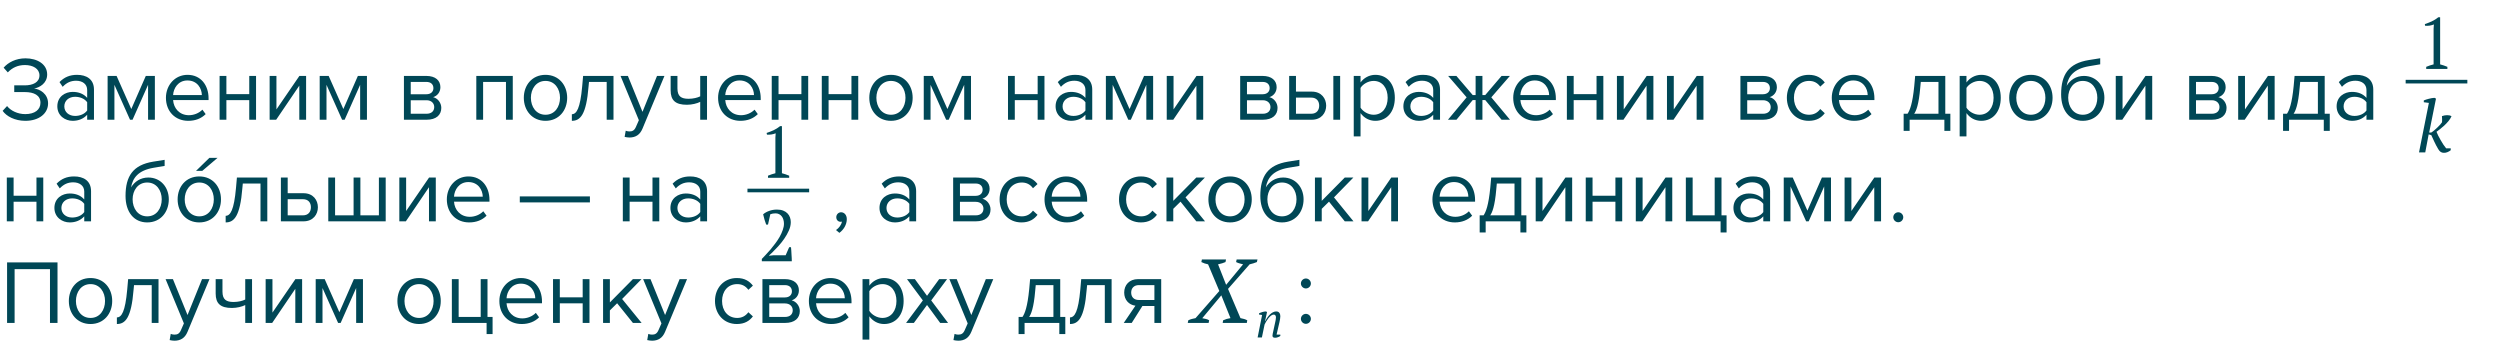 <?xml version="1.0" encoding="UTF-8"?> <svg xmlns="http://www.w3.org/2000/svg" width="689" height="94" viewBox="0 0 689 94" fill="none"> <path d="M0.725 30.55C1.775 32.05 4.075 33.3 7 33.3C10.75 33.3 13.25 31.275 13.25 28.5C13.25 25.825 10.925 24.525 9.4 24.4C10.95 24.125 13 22.925 13 20.525C13 17.7 10.3 16.075 7.025 16.075C4.375 16.075 2.25 17.2 1 18.65L2.15 19.95C3.4 18.625 4.975 17.925 6.875 17.925C9.075 17.925 10.875 18.925 10.875 20.775C10.875 22.7 9.05 23.525 6.825 23.525H3.925V25.375H6.825C9.375 25.375 11.15 26.25 11.15 28.325C11.15 30.25 9.575 31.45 6.95 31.45C4.9 31.45 2.95 30.525 1.95 29.225L0.725 30.55ZM24.025 33H25.9V24.7C25.9 21.775 23.775 20.625 21.225 20.625C19.25 20.625 17.7 21.275 16.4 22.625L17.275 23.925C18.35 22.775 19.525 22.25 20.975 22.25C22.725 22.25 24.025 23.175 24.025 24.8V26.975C23.05 25.85 21.675 25.325 20.025 25.325C17.975 25.325 15.8 26.6 15.8 29.3C15.8 31.925 17.975 33.3 20.025 33.3C21.65 33.3 23.025 32.725 24.025 31.625V33ZM24.025 30.45C23.3 31.45 22.025 31.95 20.7 31.95C18.95 31.95 17.725 30.85 17.725 29.325C17.725 27.775 18.95 26.675 20.7 26.675C22.025 26.675 23.3 27.175 24.025 28.175V30.45ZM40.808 33H42.683V20.925H40.183L36.183 30.05L32.133 20.925H29.658V33H31.533V23.375L35.833 33H36.533L40.808 23.375V33ZM45.731 26.95C45.731 30.725 48.306 33.3 51.881 33.3C53.856 33.3 55.481 32.65 56.681 31.45L55.781 30.225C54.831 31.2 53.431 31.75 52.056 31.75C49.456 31.75 47.856 29.85 47.706 27.575H57.481V27.1C57.481 23.475 55.331 20.625 51.681 20.625C48.231 20.625 45.731 23.45 45.731 26.95ZM51.656 22.175C54.406 22.175 55.606 24.4 55.631 26.2H47.706C47.806 24.35 49.081 22.175 51.656 22.175ZM60.518 33H62.393V27.6H68.693V33H70.568V20.925H68.693V25.95H62.393V20.925H60.518V33ZM74.311 33H76.112L82.487 23.6V33H84.362V20.925H82.511L76.186 30.15V20.925H74.311V33ZM99.255 33H101.13V20.925H98.63L94.63 30.05L90.581 20.925H88.106V33H89.981V23.375L94.281 33H94.981L99.255 23.375V33ZM111.323 33H117.548C120.248 33 121.623 31.675 121.623 29.725C121.623 28.35 120.648 27.075 119.373 26.775C120.448 26.45 121.373 25.475 121.373 24.025C121.373 22.2 120.023 20.925 117.498 20.925H111.323V33ZM119.448 24.3C119.448 25.25 118.773 25.975 117.498 25.975H113.198V22.575H117.498C118.748 22.575 119.448 23.25 119.448 24.3ZM119.673 29.5C119.673 30.65 118.873 31.35 117.548 31.35H113.198V27.625H117.548C118.948 27.625 119.673 28.525 119.673 29.5ZM139.445 33H141.32V20.925H131.27V33H133.145V22.575H139.445V33ZM150.338 33.3C154.013 33.3 156.313 30.45 156.313 26.95C156.313 23.45 154.013 20.625 150.338 20.625C146.663 20.625 144.363 23.45 144.363 26.95C144.363 30.45 146.663 33.3 150.338 33.3ZM150.338 31.625C147.763 31.625 146.313 29.425 146.313 26.95C146.313 24.5 147.763 22.3 150.338 22.3C152.913 22.3 154.338 24.5 154.338 26.95C154.338 29.425 152.913 31.625 150.338 31.625ZM157.603 31.475V33.3C159.928 33.3 161.578 31.625 162.203 23.875L162.328 22.575H167.203V33H169.078V20.925H160.703L160.453 23.775C159.903 29.975 158.878 31.475 157.603 31.475ZM172.447 36.025L172.147 37.725C172.497 37.825 173.122 37.9 173.522 37.9C175.122 37.875 176.347 37.2 177.072 35.45L183.122 20.925H181.072L177.072 30.825L173.047 20.925H171.022L176.072 33.125L175.272 34.95C174.847 35.95 174.297 36.225 173.472 36.225C173.172 36.225 172.722 36.15 172.447 36.025ZM186.703 20.925H184.828V24.9C184.828 27.65 186.153 28.875 189.303 28.875C190.678 28.875 192.078 28.525 192.978 28.075V33H194.853V20.925H192.978V26.55C192.253 26.925 191.028 27.225 189.778 27.225C187.778 27.225 186.703 26.6 186.703 24.35V20.925ZM197.904 26.95C197.904 30.725 200.479 33.3 204.054 33.3C206.029 33.3 207.654 32.65 208.854 31.45L207.954 30.225C207.004 31.2 205.604 31.75 204.229 31.75C201.629 31.75 200.029 29.85 199.879 27.575H209.654V27.1C209.654 23.475 207.504 20.625 203.854 20.625C200.404 20.625 197.904 23.45 197.904 26.95ZM203.829 22.175C206.579 22.175 207.779 24.4 207.804 26.2H199.879C199.979 24.35 201.254 22.175 203.829 22.175ZM212.69 33H214.565V27.6H220.865V33H222.74V20.925H220.865V25.95H214.565V20.925H212.69V33ZM226.484 33H228.359V27.6H234.659V33H236.534V20.925H234.659V25.95H228.359V20.925H226.484V33ZM245.553 33.3C249.228 33.3 251.528 30.45 251.528 26.95C251.528 23.45 249.228 20.625 245.553 20.625C241.878 20.625 239.578 23.45 239.578 26.95C239.578 30.45 241.878 33.3 245.553 33.3ZM245.553 31.625C242.978 31.625 241.528 29.425 241.528 26.95C241.528 24.5 242.978 22.3 245.553 22.3C248.128 22.3 249.553 24.5 249.553 26.95C249.553 29.425 248.128 31.625 245.553 31.625ZM265.735 33H267.61V20.925H265.11L261.11 30.05L257.06 20.925H254.585V33H256.46V23.375L260.76 33H261.46L265.735 23.375V33ZM277.803 33H279.678V27.6H285.978V33H287.853V20.925H285.978V25.95H279.678V20.925H277.803V33ZM299.147 33H301.022V24.7C301.022 21.775 298.897 20.625 296.347 20.625C294.372 20.625 292.822 21.275 291.522 22.625L292.397 23.925C293.472 22.775 294.647 22.25 296.097 22.25C297.847 22.25 299.147 23.175 299.147 24.8V26.975C298.172 25.85 296.797 25.325 295.147 25.325C293.097 25.325 290.922 26.6 290.922 29.3C290.922 31.925 293.097 33.3 295.147 33.3C296.772 33.3 298.147 32.725 299.147 31.625V33ZM299.147 30.45C298.422 31.45 297.147 31.95 295.822 31.95C294.072 31.95 292.847 30.85 292.847 29.325C292.847 27.775 294.072 26.675 295.822 26.675C297.147 26.675 298.422 27.175 299.147 28.175V30.45ZM315.93 33H317.805V20.925H315.305L311.305 30.05L307.255 20.925H304.78V33H306.655V23.375L310.955 33H311.655L315.93 23.375V33ZM321.553 33H323.353L329.728 23.6V33H331.603V20.925H329.753L323.428 30.15V20.925H321.553V33ZM341.792 33H348.017C350.717 33 352.092 31.675 352.092 29.725C352.092 28.35 351.117 27.075 349.842 26.775C350.917 26.45 351.842 25.475 351.842 24.025C351.842 22.2 350.492 20.925 347.967 20.925H341.792V33ZM349.917 24.3C349.917 25.25 349.242 25.975 347.967 25.975H343.667V22.575H347.967C349.217 22.575 349.917 23.25 349.917 24.3ZM350.142 29.5C350.142 30.65 349.342 31.35 348.017 31.35H343.667V27.625H348.017C349.417 27.625 350.142 28.525 350.142 29.5ZM357.168 20.925H355.293V33H361.518C364.218 33 365.493 31.05 365.493 29.125C365.493 27.2 364.243 25.25 361.518 25.25H357.168V20.925ZM367.468 33H369.343V20.925H367.468V33ZM357.168 26.9H361.368C362.918 26.9 363.568 27.925 363.568 29.125C363.568 30.325 362.893 31.35 361.368 31.35H357.168V26.9ZM374.966 37.6V31.175C375.941 32.525 377.391 33.3 379.041 33.3C382.216 33.3 384.416 30.85 384.416 26.95C384.416 23.025 382.216 20.625 379.041 20.625C377.341 20.625 375.841 21.5 374.966 22.725V20.925H373.091V37.6H374.966ZM382.441 26.95C382.441 29.625 380.991 31.625 378.566 31.625C377.091 31.625 375.616 30.725 374.966 29.675V24.225C375.616 23.175 377.091 22.3 378.566 22.3C380.991 22.3 382.441 24.275 382.441 26.95ZM394.996 33H396.871V24.7C396.871 21.775 394.746 20.625 392.196 20.625C390.221 20.625 388.671 21.275 387.371 22.625L388.246 23.925C389.321 22.775 390.496 22.25 391.946 22.25C393.696 22.25 394.996 23.175 394.996 24.8V26.975C394.021 25.85 392.646 25.325 390.996 25.325C388.946 25.325 386.771 26.6 386.771 29.3C386.771 31.925 388.946 33.3 390.996 33.3C392.621 33.3 393.996 32.725 394.996 31.625V33ZM394.996 30.45C394.271 31.45 392.996 31.95 391.671 31.95C389.921 31.95 388.696 30.85 388.696 29.325C388.696 27.775 389.921 26.675 391.671 26.675C392.996 26.675 394.271 27.175 394.996 28.175V30.45ZM413.83 33H416.155L411.005 26.825L416.13 20.925H413.83L409.33 26.2H408.555V20.925H406.68V26.2H405.88L401.38 20.925H399.105L404.205 26.825L399.055 33H401.405L405.88 27.575H406.68V33H408.555V27.575H409.33L413.83 33ZM417.044 26.95C417.044 30.725 419.619 33.3 423.194 33.3C425.169 33.3 426.794 32.65 427.994 31.45L427.094 30.225C426.144 31.2 424.744 31.75 423.369 31.75C420.769 31.75 419.169 29.85 419.019 27.575H428.794V27.1C428.794 23.475 426.644 20.625 422.994 20.625C419.544 20.625 417.044 23.45 417.044 26.95ZM422.969 22.175C425.719 22.175 426.919 24.4 426.944 26.2H419.019C419.119 24.35 420.394 22.175 422.969 22.175ZM431.831 33H433.706V27.6H440.006V33H441.881V20.925H440.006V25.95H433.706V20.925H431.831V33ZM445.625 33H447.425L453.8 23.6V33H455.675V20.925H453.825L447.5 30.15V20.925H445.625V33ZM459.419 33H461.219L467.594 23.6V33H469.469V20.925H467.619L461.294 30.15V20.925H459.419V33ZM479.658 33H485.883C488.583 33 489.958 31.675 489.958 29.725C489.958 28.35 488.983 27.075 487.708 26.775C488.783 26.45 489.708 25.475 489.708 24.025C489.708 22.2 488.358 20.925 485.833 20.925H479.658V33ZM487.783 24.3C487.783 25.25 487.108 25.975 485.833 25.975H481.533V22.575H485.833C487.083 22.575 487.783 23.25 487.783 24.3ZM488.008 29.5C488.008 30.65 487.208 31.35 485.883 31.35H481.533V27.625H485.883C487.283 27.625 488.008 28.525 488.008 29.5ZM492.459 26.95C492.459 30.55 494.884 33.3 498.484 33.3C500.684 33.3 501.984 32.4 502.909 31.2L501.659 30.05C500.859 31.125 499.834 31.625 498.584 31.625C496.009 31.625 494.409 29.625 494.409 26.95C494.409 24.275 496.009 22.3 498.584 22.3C499.834 22.3 500.859 22.775 501.659 23.875L502.909 22.725C501.984 21.525 500.684 20.625 498.484 20.625C494.884 20.625 492.459 23.375 492.459 26.95ZM504.837 26.95C504.837 30.725 507.412 33.3 510.987 33.3C512.962 33.3 514.587 32.65 515.787 31.45L514.887 30.225C513.937 31.2 512.537 31.75 511.162 31.75C508.562 31.75 506.962 29.85 506.812 27.575H516.587V27.1C516.587 23.475 514.437 20.625 510.787 20.625C507.337 20.625 504.837 23.45 504.837 26.95ZM510.762 22.175C513.512 22.175 514.712 24.4 514.737 26.2H506.812C506.912 24.35 508.187 22.175 510.762 22.175ZM524.644 31.35V36.075H526.294V33H535.869V36.075H537.519V31.35H536.119V20.925H527.819L527.569 23.7C527.094 28.625 526.344 30.425 525.719 31.35H524.644ZM529.219 24.175L529.369 22.575H534.244V31.35H527.544C528.069 30.625 528.819 28.925 529.219 24.175ZM541.958 37.6V31.175C542.933 32.525 544.383 33.3 546.033 33.3C549.208 33.3 551.408 30.85 551.408 26.95C551.408 23.025 549.208 20.625 546.033 20.625C544.333 20.625 542.833 21.5 541.958 22.725V20.925H540.083V37.6H541.958ZM549.433 26.95C549.433 29.625 547.983 31.625 545.558 31.625C544.083 31.625 542.608 30.725 541.958 29.675V24.225C542.608 23.175 544.083 22.3 545.558 22.3C547.983 22.3 549.433 24.275 549.433 26.95ZM559.713 33.3C563.388 33.3 565.688 30.45 565.688 26.95C565.688 23.45 563.388 20.625 559.713 20.625C556.038 20.625 553.738 23.45 553.738 26.95C553.738 30.45 556.038 33.3 559.713 33.3ZM559.713 31.625C557.138 31.625 555.688 29.425 555.688 26.95C555.688 24.5 557.138 22.3 559.713 22.3C562.288 22.3 563.713 24.5 563.713 26.95C563.713 29.425 562.288 31.625 559.713 31.625ZM568.045 26C568.045 30.4 570.32 33.3 574.02 33.3C577.745 33.3 579.97 30.4 579.97 26.925C579.97 23.65 577.745 20.925 574.32 20.925C572.17 20.925 570.495 22.075 569.57 23.65C570.02 21.025 571.545 18.975 575.72 18.25L578.82 17.725V16.05L575.67 16.55C570.12 17.45 568.045 20.525 568.045 26ZM578.02 26.925C578.02 29.425 576.595 31.625 574.02 31.625C571.445 31.625 569.995 29.425 569.995 26.925C569.995 24.5 571.445 22.3 574.02 22.3C576.595 22.3 578.02 24.5 578.02 26.925ZM583.101 33H584.901L591.276 23.6V33H593.151V20.925H591.301L584.976 30.15V20.925H583.101V33ZM603.34 33H609.565C612.265 33 613.64 31.675 613.64 29.725C613.64 28.35 612.665 27.075 611.39 26.775C612.465 26.45 613.39 25.475 613.39 24.025C613.39 22.2 612.04 20.925 609.515 20.925H603.34V33ZM611.465 24.3C611.465 25.25 610.79 25.975 609.515 25.975H605.215V22.575H609.515C610.765 22.575 611.465 23.25 611.465 24.3ZM611.69 29.5C611.69 30.65 610.89 31.35 609.565 31.35H605.215V27.625H609.565C610.965 27.625 611.69 28.525 611.69 29.5ZM616.841 33H618.641L625.016 23.6V33H626.891V20.925H625.041L618.716 30.15V20.925H616.841V33ZM629.21 31.35V36.075H630.86V33H640.435V36.075H642.085V31.35H640.685V20.925H632.385L632.135 23.7C631.66 28.625 630.91 30.425 630.285 31.35H629.21ZM633.785 24.175L633.935 22.575H638.81V31.35H632.11C632.635 30.625 633.385 28.925 633.785 24.175ZM652.198 33H654.073V24.7C654.073 21.775 651.948 20.625 649.398 20.625C647.423 20.625 645.873 21.275 644.573 22.625L645.448 23.925C646.523 22.775 647.698 22.25 649.148 22.25C650.898 22.25 652.198 23.175 652.198 24.8V26.975C651.223 25.85 649.848 25.325 648.198 25.325C646.148 25.325 643.973 26.6 643.973 29.3C643.973 31.925 646.148 33.3 648.198 33.3C649.823 33.3 651.198 32.725 652.198 31.625V33ZM652.198 30.45C651.473 31.45 650.198 31.95 648.873 31.95C647.123 31.95 645.898 30.85 645.898 29.325C645.898 27.775 647.123 26.675 648.873 26.675C650.198 26.675 651.473 27.175 652.198 28.175V30.45ZM1.875 61H3.75V55.6H10.05V61H11.925V48.925H10.05V53.95H3.75V48.925H1.875V61ZM23.219 61H25.094V52.7C25.094 49.775 22.969 48.625 20.419 48.625C18.444 48.625 16.894 49.275 15.594 50.625L16.469 51.925C17.544 50.775 18.719 50.25 20.169 50.25C21.919 50.25 23.219 51.175 23.219 52.8V54.975C22.244 53.85 20.869 53.325 19.219 53.325C17.169 53.325 14.994 54.6 14.994 57.3C14.994 59.925 17.169 61.3 19.219 61.3C20.844 61.3 22.219 60.725 23.219 59.625V61ZM23.219 58.45C22.494 59.45 21.219 59.95 19.894 59.95C18.144 59.95 16.919 58.85 16.919 57.325C16.919 55.775 18.144 54.675 19.894 54.675C21.219 54.675 22.494 55.175 23.219 56.175V58.45ZM34.598 54C34.598 58.4 36.873 61.3 40.573 61.3C44.298 61.3 46.523 58.4 46.523 54.925C46.523 51.65 44.298 48.925 40.873 48.925C38.723 48.925 37.048 50.075 36.123 51.65C36.573 49.025 38.098 46.975 42.273 46.25L45.373 45.725V44.05L42.223 44.55C36.673 45.45 34.598 48.525 34.598 54ZM44.573 54.925C44.573 57.425 43.148 59.625 40.573 59.625C37.998 59.625 36.548 57.425 36.548 54.925C36.548 52.5 37.998 50.3 40.573 50.3C43.148 50.3 44.573 52.5 44.573 54.925ZM54.928 61.3C58.603 61.3 60.903 58.45 60.903 54.95C60.903 51.45 58.603 48.625 54.928 48.625C51.253 48.625 48.953 51.45 48.953 54.95C48.953 58.45 51.253 61.3 54.928 61.3ZM54.928 59.625C52.353 59.625 50.903 57.425 50.903 54.95C50.903 52.5 52.353 50.3 54.928 50.3C57.503 50.3 58.928 52.5 58.928 54.95C58.928 57.425 57.503 59.625 54.928 59.625ZM55.739 47.1L59.965 43.5H57.715L54.014 47.1H55.739ZM62.193 59.475V61.3C64.518 61.3 66.168 59.625 66.793 51.875L66.918 50.575H71.793V61H73.668V48.925H65.293L65.043 51.775C64.493 57.975 63.468 59.475 62.193 59.475ZM79.287 48.925H77.412V61H83.637C86.337 61 87.612 59.05 87.612 57.125C87.612 55.2 86.362 53.25 83.637 53.25H79.287V48.925ZM79.287 54.9H83.487C85.037 54.9 85.687 55.925 85.687 57.125C85.687 58.325 85.012 59.35 83.487 59.35H79.287V54.9ZM106.299 48.925H104.424V59.35H99.324V48.925H97.449V59.35H92.349V48.925H90.474V61H106.299V48.925ZM110.054 61H111.854L118.229 51.6V61H120.104V48.925H118.254L111.929 58.15V48.925H110.054V61ZM123.148 54.95C123.148 58.725 125.723 61.3 129.298 61.3C131.273 61.3 132.898 60.65 134.098 59.45L133.198 58.225C132.248 59.2 130.848 59.75 129.473 59.75C126.873 59.75 125.273 57.85 125.123 55.575H134.898V55.1C134.898 51.475 132.748 48.625 129.098 48.625C125.648 48.625 123.148 51.45 123.148 54.95ZM129.073 50.175C131.823 50.175 133.023 52.4 133.048 54.2H125.123C125.223 52.35 126.498 50.175 129.073 50.175ZM143.255 55.775H162.58V54.125H143.255V55.775ZM171.65 61H173.525V55.6H179.825V61H181.7V48.925H179.825V53.95H173.525V48.925H171.65V61ZM192.994 61H194.869V52.7C194.869 49.775 192.744 48.625 190.194 48.625C188.219 48.625 186.669 49.275 185.369 50.625L186.244 51.925C187.319 50.775 188.494 50.25 189.944 50.25C191.694 50.25 192.994 51.175 192.994 52.8V54.975C192.019 53.85 190.644 53.325 188.994 53.325C186.944 53.325 184.769 54.6 184.769 57.3C184.769 59.925 186.944 61.3 188.994 61.3C190.619 61.3 191.994 60.725 192.994 59.625V61ZM192.994 58.45C192.269 59.45 190.994 59.95 189.669 59.95C187.919 59.95 186.694 58.85 186.694 57.325C186.694 55.775 187.919 54.675 189.669 54.675C190.994 54.675 192.269 55.175 192.994 56.175V58.45ZM231.329 64.175C232.479 63.35 233.379 61.925 233.379 60.4C233.379 59.2 232.629 58.5 231.804 58.5C231.054 58.5 230.479 59.125 230.479 59.85C230.479 60.6 230.979 61.125 231.679 61.125C231.804 61.125 231.979 61.1 232.029 61.075C231.929 61.9 231.204 62.875 230.404 63.4L231.329 64.175ZM250.612 61H252.487V52.7C252.487 49.775 250.362 48.625 247.812 48.625C245.837 48.625 244.287 49.275 242.987 50.625L243.862 51.925C244.937 50.775 246.112 50.25 247.562 50.25C249.312 50.25 250.612 51.175 250.612 52.8V54.975C249.637 53.85 248.262 53.325 246.612 53.325C244.562 53.325 242.387 54.6 242.387 57.3C242.387 59.925 244.562 61.3 246.612 61.3C248.237 61.3 249.612 60.725 250.612 59.625V61ZM250.612 58.45C249.887 59.45 248.612 59.95 247.287 59.95C245.537 59.95 244.312 58.85 244.312 57.325C244.312 55.775 245.537 54.675 247.287 54.675C248.612 54.675 249.887 55.175 250.612 56.175V58.45ZM262.69 61H268.915C271.615 61 272.99 59.675 272.99 57.725C272.99 56.35 272.015 55.075 270.74 54.775C271.815 54.45 272.74 53.475 272.74 52.025C272.74 50.2 271.39 48.925 268.865 48.925H262.69V61ZM270.815 52.3C270.815 53.25 270.14 53.975 268.865 53.975H264.565V50.575H268.865C270.115 50.575 270.815 51.25 270.815 52.3ZM271.04 57.5C271.04 58.65 270.24 59.35 268.915 59.35H264.565V55.625H268.915C270.315 55.625 271.04 56.525 271.04 57.5ZM275.491 54.95C275.491 58.55 277.916 61.3 281.516 61.3C283.716 61.3 285.016 60.4 285.941 59.2L284.691 58.05C283.891 59.125 282.866 59.625 281.616 59.625C279.041 59.625 277.441 57.625 277.441 54.95C277.441 52.275 279.041 50.3 281.616 50.3C282.866 50.3 283.891 50.775 284.691 51.875L285.941 50.725C285.016 49.525 283.716 48.625 281.516 48.625C277.916 48.625 275.491 51.375 275.491 54.95ZM287.869 54.95C287.869 58.725 290.444 61.3 294.019 61.3C295.994 61.3 297.619 60.65 298.819 59.45L297.919 58.225C296.969 59.2 295.569 59.75 294.194 59.75C291.594 59.75 289.994 57.85 289.844 55.575H299.619V55.1C299.619 51.475 297.469 48.625 293.819 48.625C290.369 48.625 287.869 51.45 287.869 54.95ZM293.794 50.175C296.544 50.175 297.744 52.4 297.769 54.2H289.844C289.944 52.35 291.219 50.175 293.794 50.175ZM308.402 54.95C308.402 58.55 310.827 61.3 314.427 61.3C316.627 61.3 317.927 60.4 318.852 59.2L317.602 58.05C316.802 59.125 315.777 59.625 314.527 59.625C311.952 59.625 310.352 57.625 310.352 54.95C310.352 52.275 311.952 50.3 314.527 50.3C315.777 50.3 316.802 50.775 317.602 51.875L318.852 50.725C317.927 49.525 316.627 48.625 314.427 48.625C310.827 48.625 308.402 51.375 308.402 54.95ZM329.704 61H332.104L326.729 54.4L332.079 48.925H329.704L323.354 55.35V48.925H321.479V61H323.354V57.55L325.354 55.575L329.704 61ZM339.01 61.3C342.685 61.3 344.985 58.45 344.985 54.95C344.985 51.45 342.685 48.625 339.01 48.625C335.335 48.625 333.035 51.45 333.035 54.95C333.035 58.45 335.335 61.3 339.01 61.3ZM339.01 59.625C336.435 59.625 334.985 57.425 334.985 54.95C334.985 52.5 336.435 50.3 339.01 50.3C341.585 50.3 343.01 52.5 343.01 54.95C343.01 57.425 341.585 59.625 339.01 59.625ZM347.342 54C347.342 58.4 349.617 61.3 353.317 61.3C357.042 61.3 359.267 58.4 359.267 54.925C359.267 51.65 357.042 48.925 353.617 48.925C351.467 48.925 349.792 50.075 348.867 51.65C349.317 49.025 350.842 46.975 355.017 46.25L358.117 45.725V44.05L354.967 44.55C349.417 45.45 347.342 48.525 347.342 54ZM357.317 54.925C357.317 57.425 355.892 59.625 353.317 59.625C350.742 59.625 349.292 57.425 349.292 54.925C349.292 52.5 350.742 50.3 353.317 50.3C355.892 50.3 357.317 52.5 357.317 54.925ZM370.622 61H373.022L367.647 54.4L372.997 48.925H370.622L364.272 55.35V48.925H362.397V61H364.272V57.55L366.272 55.575L370.622 61ZM375.239 61H377.039L383.414 51.6V61H385.289V48.925H383.439L377.114 58.15V48.925H375.239V61ZM394.779 54.95C394.779 58.725 397.354 61.3 400.929 61.3C402.904 61.3 404.529 60.65 405.729 59.45L404.829 58.225C403.879 59.2 402.479 59.75 401.104 59.75C398.504 59.75 396.904 57.85 396.754 55.575H406.529V55.1C406.529 51.475 404.379 48.625 400.729 48.625C397.279 48.625 394.779 51.45 394.779 54.95ZM400.704 50.175C403.454 50.175 404.654 52.4 404.679 54.2H396.754C396.854 52.35 398.129 50.175 400.704 50.175ZM407.799 59.35V64.075H409.449V61H419.024V64.075H420.674V59.35H419.274V48.925H410.974L410.724 51.7C410.249 56.625 409.499 58.425 408.874 59.35H407.799ZM412.374 52.175L412.524 50.575H417.399V59.35H410.699C411.224 58.625 411.974 56.925 412.374 52.175ZM423.237 61H425.037L431.412 51.6V61H433.287V48.925H431.437L425.112 58.15V48.925H423.237V61ZM437.031 61H438.906V55.6H445.206V61H447.081V48.925H445.206V53.95H438.906V48.925H437.031V61ZM450.825 61H452.625L459 51.6V61H460.875V48.925H459.025L452.7 58.15V48.925H450.825V61ZM474.194 61V64.075H475.844V59.35H474.444V48.925H472.569V59.35H466.494V48.925H464.619V61H474.194ZM485.963 61H487.838V52.7C487.838 49.775 485.713 48.625 483.163 48.625C481.188 48.625 479.638 49.275 478.338 50.625L479.213 51.925C480.288 50.775 481.463 50.25 482.913 50.25C484.663 50.25 485.963 51.175 485.963 52.8V54.975C484.988 53.85 483.613 53.325 481.963 53.325C479.913 53.325 477.738 54.6 477.738 57.3C477.738 59.925 479.913 61.3 481.963 61.3C483.588 61.3 484.963 60.725 485.963 59.625V61ZM485.963 58.45C485.238 59.45 483.963 59.95 482.638 59.95C480.888 59.95 479.663 58.85 479.663 57.325C479.663 55.775 480.888 54.675 482.638 54.675C483.963 54.675 485.238 55.175 485.963 56.175V58.45ZM502.747 61H504.622V48.925H502.122L498.122 58.05L494.072 48.925H491.597V61H493.472V51.375L497.772 61H498.472L502.747 51.375V61ZM508.369 61H510.169L516.544 51.6V61H518.419V48.925H516.569L510.244 58.15V48.925H508.369V61ZM521.788 59.875C521.788 60.625 522.413 61.25 523.163 61.25C523.913 61.25 524.538 60.625 524.538 59.875C524.538 59.125 523.913 58.5 523.163 58.5C522.413 58.5 521.788 59.125 521.788 59.875ZM13.775 89H15.85V72.325H1.95V89H4.025V74.175H13.775V89ZM24.948 89.3C28.623 89.3 30.923 86.45 30.923 82.95C30.923 79.45 28.623 76.625 24.948 76.625C21.273 76.625 18.973 79.45 18.973 82.95C18.973 86.45 21.273 89.3 24.948 89.3ZM24.948 87.625C22.373 87.625 20.923 85.425 20.923 82.95C20.923 80.5 22.373 78.3 24.948 78.3C27.523 78.3 28.948 80.5 28.948 82.95C28.948 85.425 27.523 87.625 24.948 87.625ZM32.213 87.475V89.3C34.538 89.3 36.188 87.625 36.813 79.875L36.938 78.575H41.813V89H43.688V76.925H35.313L35.063 79.775C34.513 85.975 33.488 87.475 32.213 87.475ZM47.057 92.025L46.757 93.725C47.107 93.825 47.732 93.9 48.132 93.9C49.732 93.875 50.957 93.2 51.682 91.45L57.732 76.925H55.682L51.682 86.825L47.657 76.925H45.632L50.682 89.125L49.882 90.95C49.457 91.95 48.907 92.225 48.082 92.225C47.782 92.225 47.332 92.15 47.057 92.025ZM61.312 76.925H59.438V80.9C59.438 83.65 60.763 84.875 63.913 84.875C65.287 84.875 66.688 84.525 67.588 84.075V89H69.463V76.925H67.588V82.55C66.862 82.925 65.638 83.225 64.388 83.225C62.388 83.225 61.312 82.6 61.312 80.35V76.925ZM73.213 89H75.013L81.388 79.6V89H83.263V76.925H81.413L75.088 86.15V76.925H73.213V89ZM98.157 89H100.032V76.925H97.532L93.532 86.05L89.482 76.925H87.007V89H88.882V79.375L93.182 89H93.882L98.157 79.375V89ZM115.5 89.3C119.175 89.3 121.475 86.45 121.475 82.95C121.475 79.45 119.175 76.625 115.5 76.625C111.825 76.625 109.525 79.45 109.525 82.95C109.525 86.45 111.825 89.3 115.5 89.3ZM115.5 87.625C112.925 87.625 111.475 85.425 111.475 82.95C111.475 80.5 112.925 78.3 115.5 78.3C118.075 78.3 119.5 80.5 119.5 82.95C119.5 85.425 118.075 87.625 115.5 87.625ZM134.106 89V92.075H135.756V87.35H134.356V76.925H132.481V87.35H126.406V76.925H124.531V89H134.106ZM137.625 82.95C137.625 86.725 140.2 89.3 143.775 89.3C145.75 89.3 147.375 88.65 148.575 87.45L147.675 86.225C146.725 87.2 145.325 87.75 143.95 87.75C141.35 87.75 139.75 85.85 139.6 83.575H149.375V83.1C149.375 79.475 147.225 76.625 143.575 76.625C140.125 76.625 137.625 79.45 137.625 82.95ZM143.55 78.175C146.3 78.175 147.5 80.4 147.525 82.2H139.6C139.7 80.35 140.975 78.175 143.55 78.175ZM152.412 89H154.287V83.6H160.587V89H162.462V76.925H160.587V81.95H154.287V76.925H152.412V89ZM174.431 89H176.831L171.456 82.4L176.806 76.925H174.431L168.081 83.35V76.925H166.206V89H168.081V85.55L170.081 83.575L174.431 89ZM178.673 92.025L178.373 93.725C178.723 93.825 179.348 93.9 179.748 93.9C181.348 93.875 182.573 93.2 183.298 91.45L189.348 76.925H187.298L183.298 86.825L179.273 76.925H177.248L182.298 89.125L181.498 90.95C181.073 91.95 180.523 92.225 179.698 92.225C179.398 92.225 178.948 92.15 178.673 92.025ZM197.049 82.95C197.049 86.55 199.474 89.3 203.074 89.3C205.274 89.3 206.574 88.4 207.499 87.2L206.249 86.05C205.449 87.125 204.424 87.625 203.174 87.625C200.599 87.625 198.999 85.625 198.999 82.95C198.999 80.275 200.599 78.3 203.174 78.3C204.424 78.3 205.449 78.775 206.249 79.875L207.499 78.725C206.574 77.525 205.274 76.625 203.074 76.625C199.474 76.625 197.049 79.375 197.049 82.95ZM210.127 89H216.352C219.052 89 220.427 87.675 220.427 85.725C220.427 84.35 219.452 83.075 218.177 82.775C219.252 82.45 220.177 81.475 220.177 80.025C220.177 78.2 218.827 76.925 216.302 76.925H210.127V89ZM218.252 80.3C218.252 81.25 217.577 81.975 216.302 81.975H212.002V78.575H216.302C217.552 78.575 218.252 79.25 218.252 80.3ZM218.477 85.5C218.477 86.65 217.677 87.35 216.352 87.35H212.002V83.625H216.352C217.752 83.625 218.477 84.525 218.477 85.5ZM222.928 82.95C222.928 86.725 225.503 89.3 229.078 89.3C231.053 89.3 232.678 88.65 233.878 87.45L232.978 86.225C232.028 87.2 230.628 87.75 229.253 87.75C226.653 87.75 225.053 85.85 224.903 83.575H234.678V83.1C234.678 79.475 232.528 76.625 228.878 76.625C225.428 76.625 222.928 79.45 222.928 82.95ZM228.853 78.175C231.603 78.175 232.803 80.4 232.828 82.2H224.903C225.003 80.35 226.278 78.175 228.853 78.175ZM239.59 93.6V87.175C240.565 88.525 242.015 89.3 243.665 89.3C246.84 89.3 249.04 86.85 249.04 82.95C249.04 79.025 246.84 76.625 243.665 76.625C241.965 76.625 240.465 77.5 239.59 78.725V76.925H237.715V93.6H239.59ZM247.065 82.95C247.065 85.625 245.615 87.625 243.19 87.625C241.715 87.625 240.24 86.725 239.59 85.675V80.225C240.24 79.175 241.715 78.3 243.19 78.3C245.615 78.3 247.065 80.275 247.065 82.95ZM259.114 89H261.289L256.639 82.8L261.014 76.925H258.839L255.489 81.525L252.139 76.925H249.964L254.339 82.8L249.714 89H251.864L255.489 84.05L259.114 89ZM263.072 92.025L262.772 93.725C263.122 93.825 263.747 93.9 264.147 93.9C265.747 93.875 266.972 93.2 267.697 91.45L273.747 76.925H271.697L267.697 86.825L263.672 76.925H261.647L266.697 89.125L265.897 90.95C265.472 91.95 264.922 92.225 264.097 92.225C263.797 92.225 263.347 92.15 263.072 92.025ZM280.723 87.35V92.075H282.373V89H291.948V92.075H293.598V87.35H292.198V76.925H283.898L283.648 79.7C283.173 84.625 282.423 86.425 281.798 87.35H280.723ZM285.298 80.175L285.448 78.575H290.323V87.35H283.623C284.148 86.625 284.898 84.925 285.298 80.175ZM294.884 87.475V89.3C297.209 89.3 298.859 87.625 299.484 79.875L299.609 78.575H304.484V89H306.359V76.925H297.984L297.734 79.775C297.184 85.975 296.159 87.475 294.884 87.475ZM309.703 89H311.903L314.853 84.325H318.153V89H320.028V76.925H313.653C311.203 76.925 309.828 78.575 309.828 80.625C309.828 82.65 311.128 84.025 312.928 84.25L309.703 89ZM318.153 82.675H313.853C312.478 82.675 311.753 81.825 311.753 80.625C311.753 79.425 312.528 78.575 313.853 78.575H318.153V82.675ZM340.82 71.5H346.57L346.395 72.225C346.095 72.358 345.77 72.475 345.42 72.575C345.086 72.675 344.745 72.767 344.395 72.85L338.445 79.625L341.87 87.675C342.636 87.808 343.261 88.008 343.745 88.275L343.62 89H336.97L337.095 88.275C337.728 87.975 338.403 87.775 339.12 87.675L336.595 81.4L331.345 87.7C331.678 87.75 332.003 87.817 332.32 87.9C332.653 87.967 332.961 88.092 333.245 88.275L333.095 89H327.345L327.495 88.275C327.828 88.108 328.161 87.983 328.495 87.9C328.828 87.817 329.161 87.742 329.495 87.675L336.045 80.2L332.945 72.85C332.611 72.767 332.295 72.683 331.995 72.6C331.695 72.5 331.395 72.375 331.095 72.225L331.245 71.5H337.895L337.745 72.225C337.228 72.458 336.545 72.667 335.695 72.85L337.92 78.5L342.595 72.85C342.278 72.767 341.961 72.683 341.645 72.6C341.328 72.517 341.003 72.392 340.67 72.225L340.82 71.5ZM358.531 78.125C358.531 78.875 359.156 79.5 359.906 79.5C360.656 79.5 361.281 78.875 361.281 78.125C361.281 77.375 360.656 76.75 359.906 76.75C359.156 76.75 358.531 77.375 358.531 78.125ZM358.531 87.875C358.531 88.625 359.156 89.25 359.906 89.25C360.656 89.25 361.281 88.625 361.281 87.875C361.281 87.125 360.656 86.5 359.906 86.5C359.156 86.5 358.531 87.125 358.531 87.875Z" fill="#004756"></path> <path d="M351.404 89.01C351.469 88.721 351.525 88.455 351.572 88.212C351.628 87.96 351.656 87.713 351.656 87.47C351.656 87.255 351.605 87.073 351.502 86.924C351.409 86.775 351.255 86.7 351.04 86.7C350.788 86.7 350.531 86.803 350.27 87.008C350.009 87.213 349.766 87.461 349.542 87.75C349.318 88.039 349.113 88.343 348.926 88.66C348.749 88.968 348.613 89.225 348.52 89.43L347.778 93H346.602L347.834 86.812L346.98 86.686L347.008 86.336C347.139 86.271 347.283 86.21 347.442 86.154C347.61 86.089 347.778 86.033 347.946 85.986C348.123 85.939 348.291 85.902 348.45 85.874C348.618 85.846 348.772 85.832 348.912 85.832L349.192 86L348.66 88.478H348.73C348.907 88.105 349.108 87.759 349.332 87.442C349.565 87.115 349.808 86.835 350.06 86.602C350.321 86.359 350.592 86.173 350.872 86.042C351.152 85.902 351.437 85.832 351.726 85.832C352.118 85.832 352.403 85.958 352.58 86.21C352.767 86.453 352.86 86.761 352.86 87.134C352.86 87.339 352.837 87.596 352.79 87.904C352.743 88.212 352.687 88.501 352.622 88.772L351.824 92.216H352.86V92.58C352.673 92.729 352.445 92.851 352.174 92.944C351.913 93.037 351.656 93.084 351.404 93.084C351.133 93.084 350.947 93.028 350.844 92.916C350.741 92.804 350.69 92.683 350.69 92.552C350.69 92.375 350.713 92.183 350.76 91.978C350.807 91.763 350.853 91.549 350.9 91.334L351.404 89.01Z" fill="#004856"></path> <path d="M674.5 19H668.66V18.42C668.993 18.273 669.327 18.147 669.66 18.04C670.007 17.92 670.353 17.82 670.7 17.74V7.92L670.78 6.74C670.407 6.887 670.02 6.993 669.62 7.06C669.22 7.113 668.807 7.133 668.38 7.12L668.28 6.64C668.893 6.44 669.527 6.193 670.18 5.9C670.833 5.593 671.44 5.213 672 4.76H672.5V17.74C672.833 17.82 673.167 17.92 673.5 18.04C673.833 18.147 674.167 18.273 674.5 18.42V19ZM671.98 41.1C671.553 40.38 671.193 39.7 670.9 39.06C670.607 38.407 670.327 37.8 670.06 37.24L669.34 37.04L668.4 42H666.68L669.4 28.36L668 28.18V27.68C668.387 27.507 668.853 27.353 669.4 27.22C669.96 27.073 670.473 26.987 670.94 26.96L671.36 27.18L669.48 36.52H670.06C670.34 36.347 670.627 36.133 670.92 35.88C671.227 35.627 671.513 35.367 671.78 35.1C672.06 34.833 672.307 34.58 672.52 34.34C672.733 34.087 672.9 33.873 673.02 33.7C673.033 33.607 673.04 33.48 673.04 33.32C673.053 33.16 673.053 33 673.04 32.84C673.04 32.667 673.033 32.507 673.02 32.36C673.02 32.2 673.013 32.08 673 32C673.493 31.827 673.973 31.74 674.44 31.74C674.92 31.74 675.32 31.827 675.64 32C675.467 32.44 675.2 32.88 674.84 33.32C674.48 33.76 674.093 34.173 673.68 34.56C673.267 34.933 672.86 35.28 672.46 35.6C672.06 35.907 671.74 36.147 671.5 36.32C671.593 36.573 671.74 36.907 671.94 37.32C672.153 37.72 672.38 38.14 672.62 38.58C672.873 39.02 673.133 39.447 673.4 39.86C673.68 40.273 673.933 40.613 674.16 40.88H675.42V41.4C675.153 41.613 674.86 41.787 674.54 41.92C674.233 42.053 673.907 42.12 673.56 42.12C673.24 42.12 672.953 42.047 672.7 41.9C672.447 41.753 672.207 41.487 671.98 41.1Z" fill="#004856"></path> <line x1="663" y1="22.5" x2="680" y2="22.5" stroke="#004756"></line> <path d="M217.5 49H211.66V48.42C211.993 48.273 212.327 48.147 212.66 48.04C213.007 47.92 213.353 47.82 213.7 47.74V37.92L213.78 36.74C213.407 36.887 213.02 36.993 212.62 37.06C212.22 37.113 211.807 37.133 211.38 37.12L211.28 36.64C211.893 36.44 212.527 36.193 213.18 35.9C213.833 35.593 214.44 35.213 215 34.76H215.5V47.74C215.833 47.82 216.167 47.92 216.5 48.04C216.833 48.147 217.167 48.273 217.5 48.42V49ZM211.66 61.9H211.16C211.013 61.513 210.86 61.06 210.7 60.54C210.553 60.02 210.427 59.527 210.32 59.06C210.787 58.66 211.347 58.347 212 58.12C212.653 57.88 213.36 57.76 214.12 57.76C214.787 57.76 215.36 57.853 215.84 58.04C216.32 58.227 216.713 58.48 217.02 58.8C217.34 59.12 217.573 59.493 217.72 59.92C217.867 60.333 217.94 60.767 217.94 61.22C217.94 61.967 217.767 62.733 217.42 63.52C217.073 64.307 216.64 65.073 216.12 65.82C215.613 66.553 215.06 67.247 214.46 67.9C213.86 68.553 213.307 69.127 212.8 69.62L211.96 70.4V70.48L213.08 70.36H216.52L217.5 68.12H218C218.027 68.413 218.053 68.733 218.08 69.08C218.107 69.427 218.127 69.78 218.14 70.14C218.167 70.487 218.187 70.827 218.2 71.16C218.213 71.48 218.22 71.76 218.22 72H209.96V71.36C210.253 71.053 210.607 70.68 211.02 70.24C211.447 69.8 211.887 69.313 212.34 68.78C212.793 68.247 213.24 67.68 213.68 67.08C214.133 66.48 214.533 65.873 214.88 65.26C215.227 64.633 215.507 64.013 215.72 63.4C215.947 62.787 216.06 62.2 216.06 61.64C216.06 61.253 216.007 60.887 215.9 60.54C215.807 60.193 215.66 59.893 215.46 59.64C215.26 59.373 215.013 59.167 214.72 59.02C214.44 58.873 214.113 58.8 213.74 58.8C213.46 58.8 213.213 58.82 213 58.86C212.787 58.9 212.553 58.96 212.3 59.04L211.66 61.9Z" fill="#004856"></path> <line x1="206" y1="52.5" x2="223" y2="52.5" stroke="#004756"></line> </svg> 